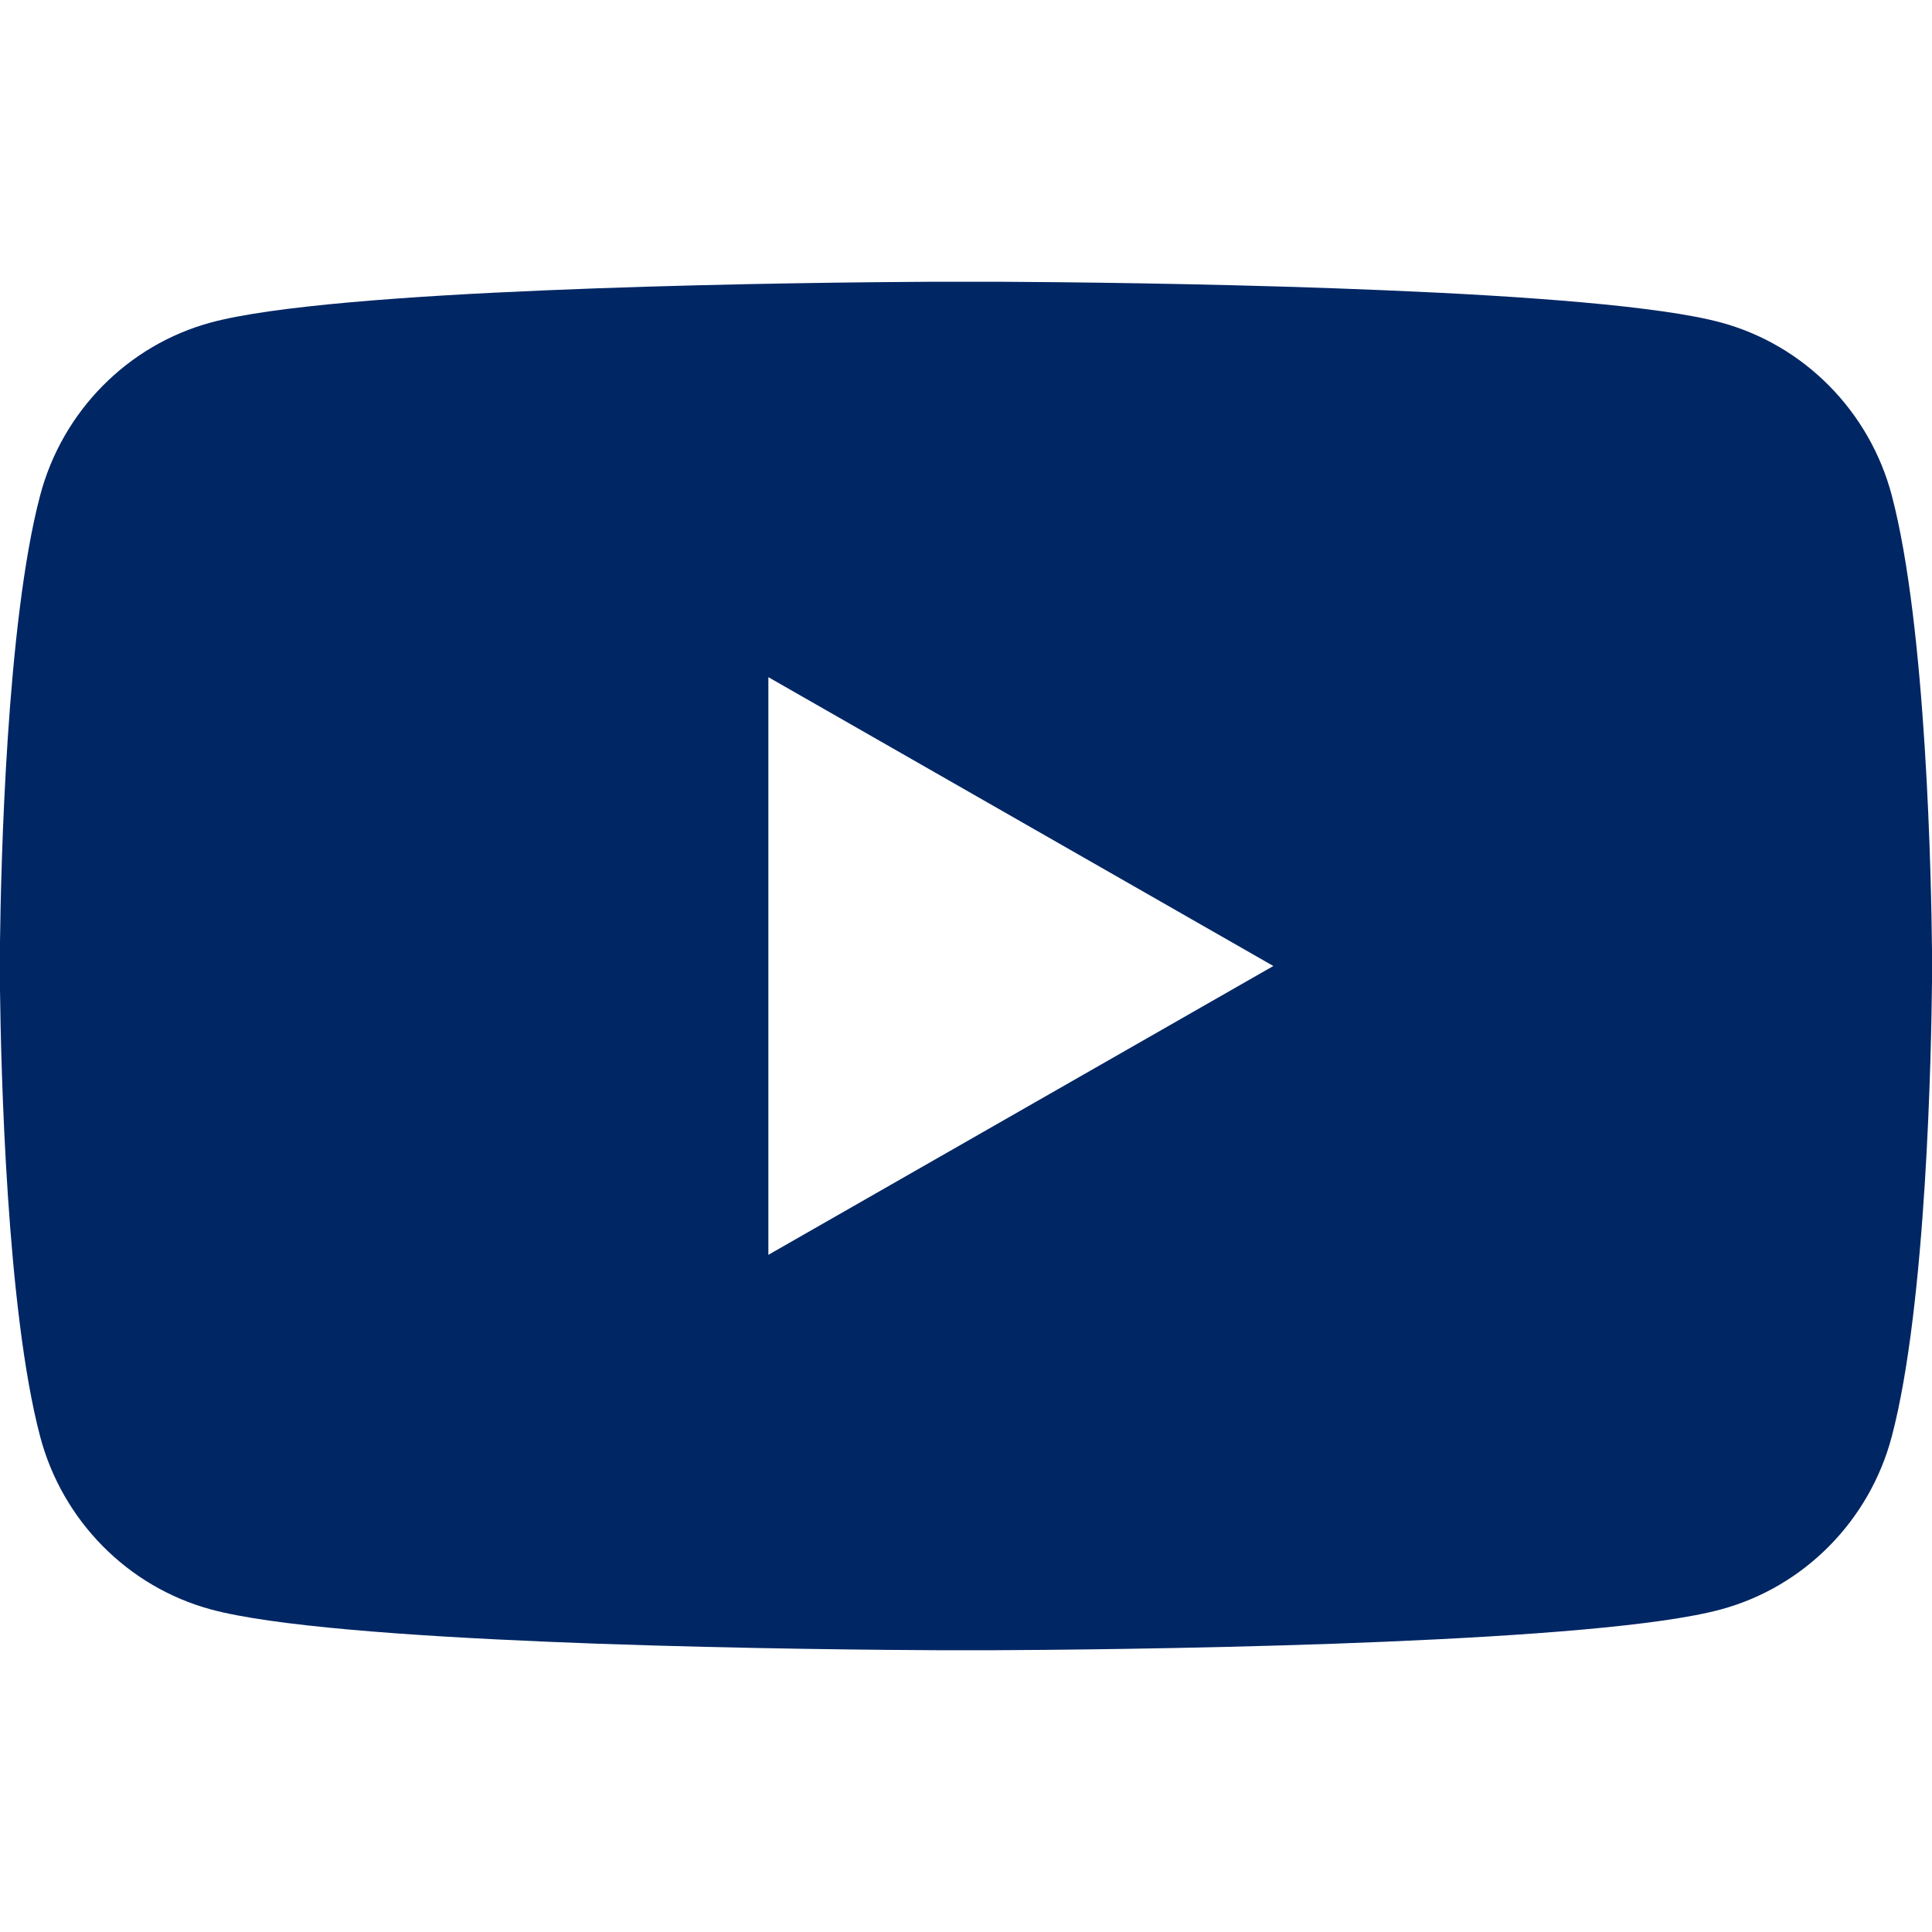 <svg width="24" height="24" viewBox="0 0 24 24" fill="none" xmlns="http://www.w3.org/2000/svg">
<path d="M12.421 3.5C13.18 3.504 14.862 3.52 16.594 3.582L17.207 3.606C18.939 3.678 20.62 3.801 21.377 4.006C22.41 4.285 23.224 5.108 23.5 6.153C23.934 7.795 23.992 10.982 24 11.803V12.196C23.992 13.017 23.934 16.204 23.5 17.846C23.224 18.891 22.41 19.714 21.377 19.993C20.62 20.199 18.939 20.321 17.207 20.394L16.594 20.418C14.76 20.483 12.982 20.497 12.296 20.5H11.703C11.016 20.497 9.239 20.483 7.404 20.418L6.792 20.394C5.06 20.321 3.379 20.199 2.621 19.993C1.589 19.714 0.775 18.891 0.499 17.846C0.081 16.267 0.012 13.26 0 12.301V11.698C0.012 10.739 0.081 7.732 0.499 6.153C0.775 5.108 1.589 4.285 2.621 4.006C3.379 3.801 5.06 3.678 6.792 3.606L7.404 3.582C9.137 3.52 10.819 3.504 11.578 3.5H12.421ZM9.545 8.412V15.588L15.818 12L9.545 8.412Z" fill="#002664"/>
</svg>
